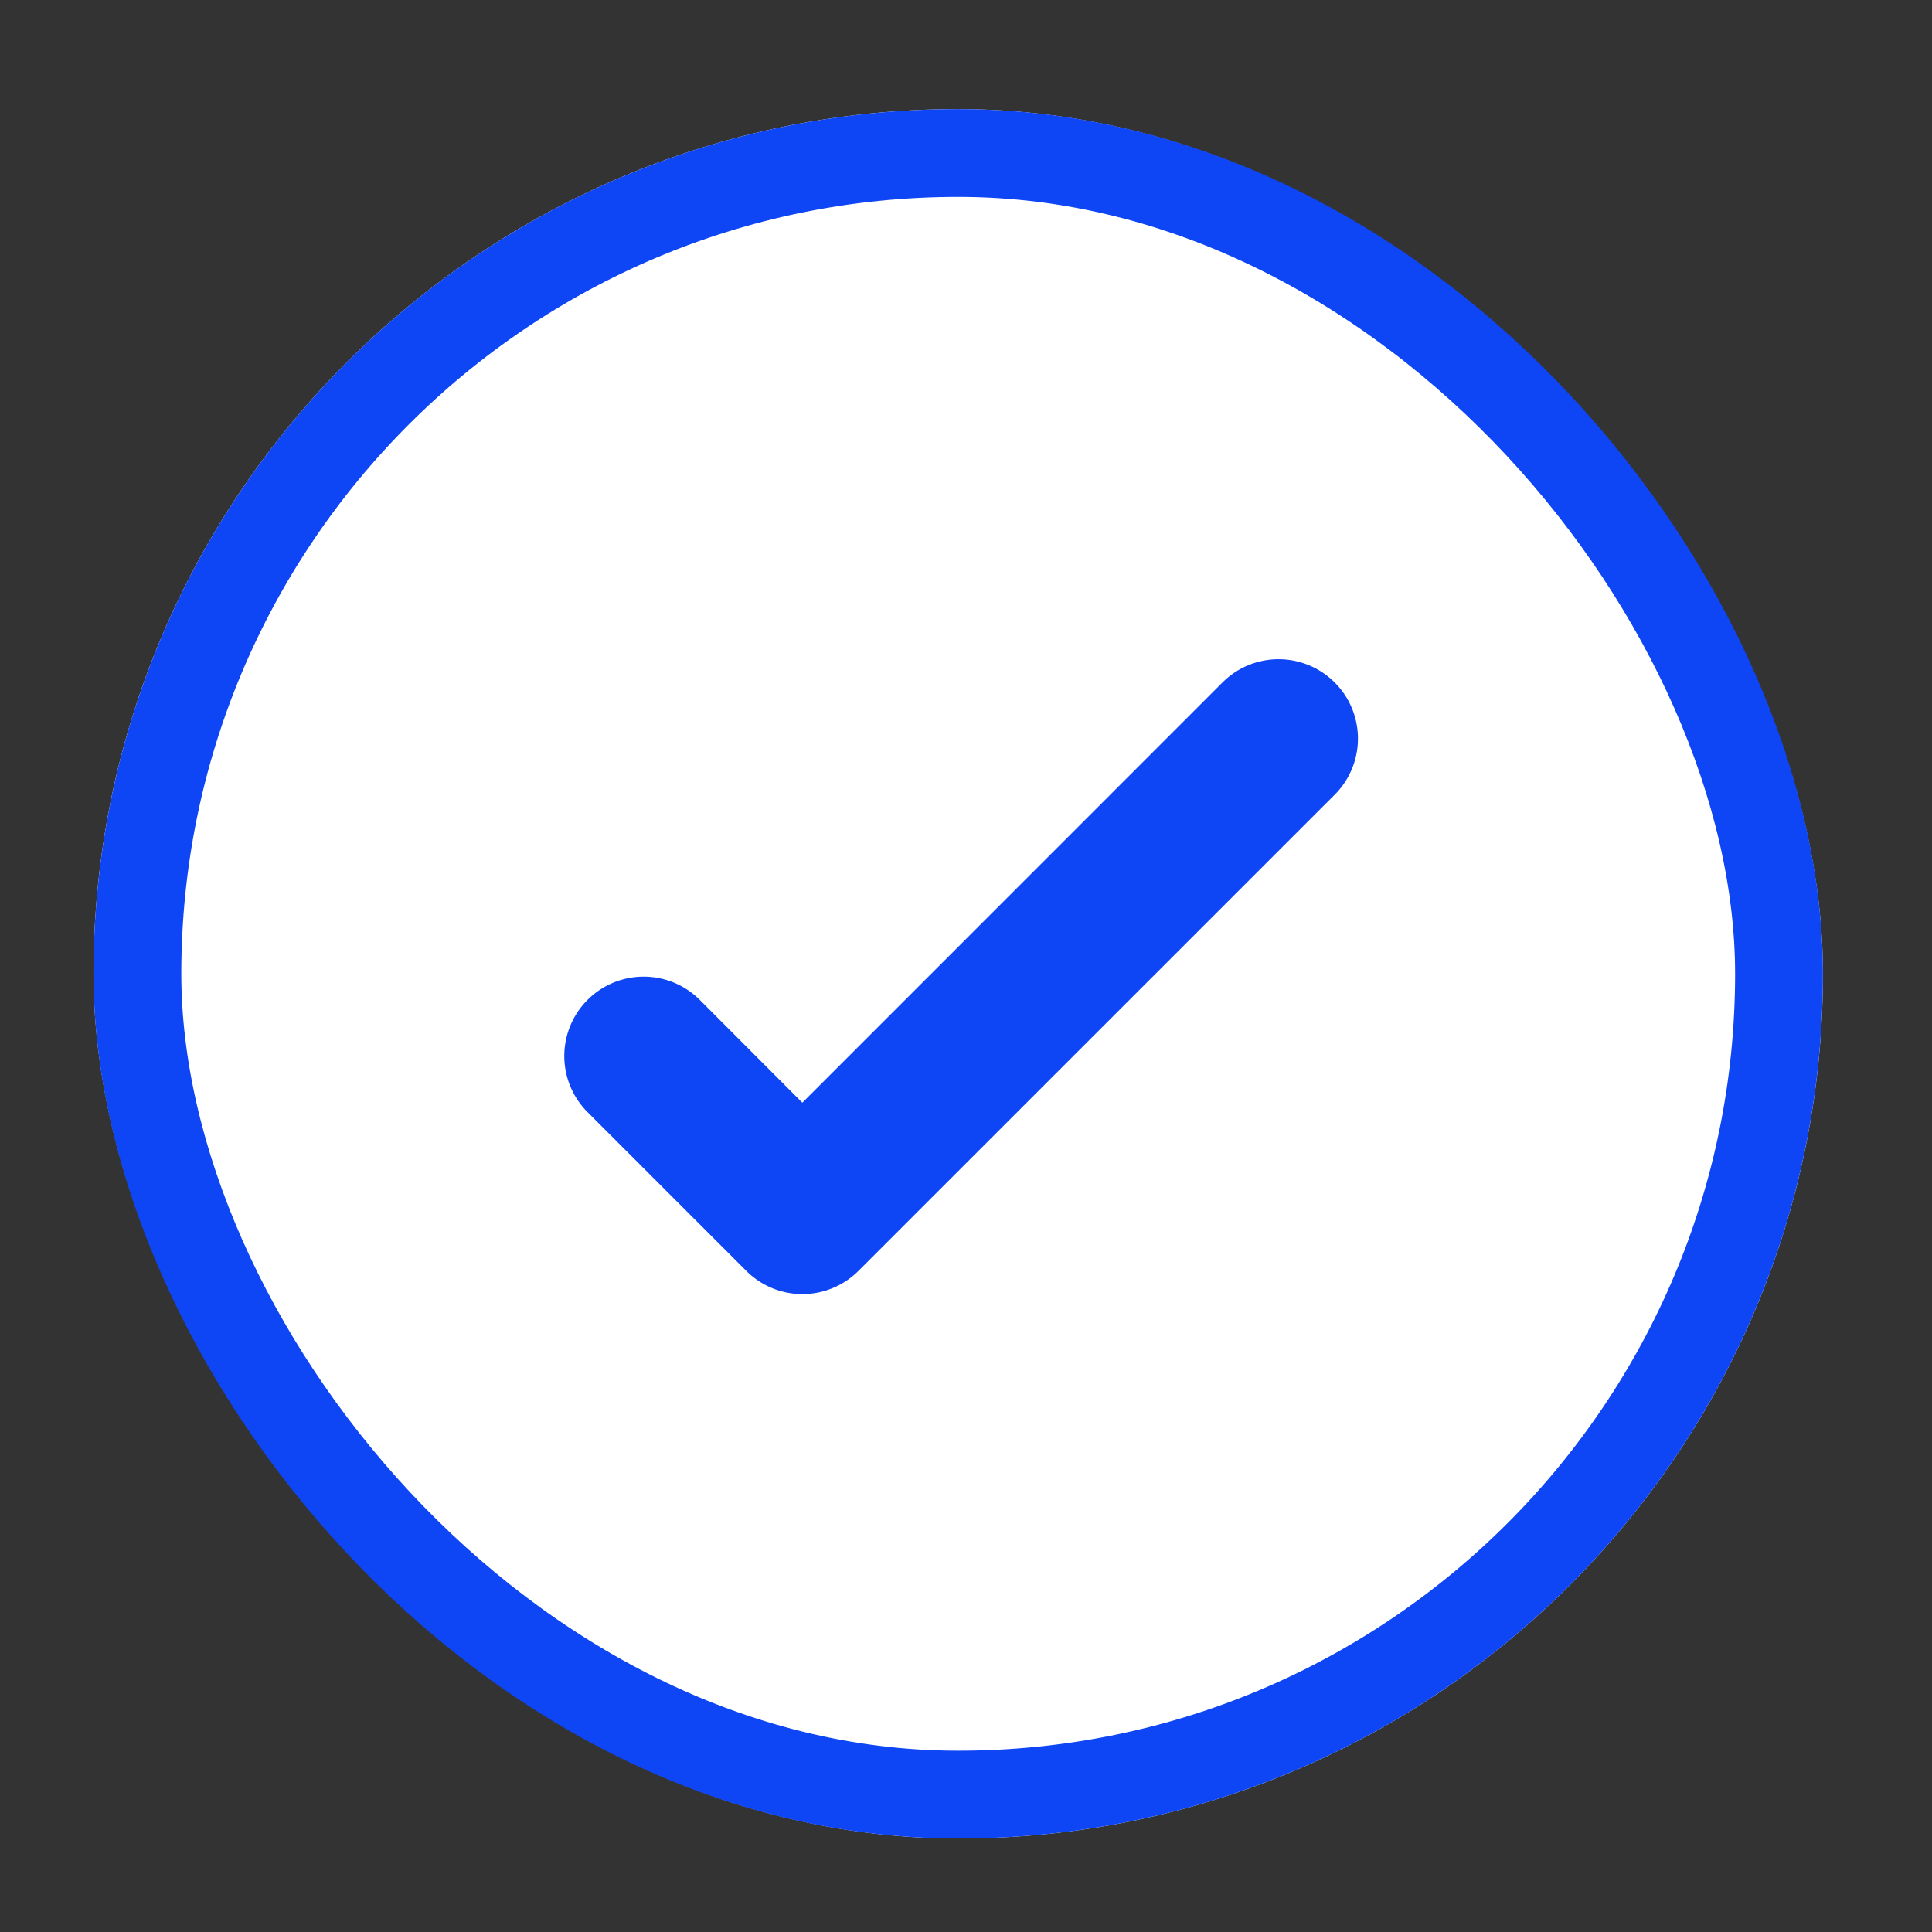 <svg xmlns="http://www.w3.org/2000/svg" xmlns:xlink="http://www.w3.org/1999/xlink" width="44" height="44" viewBox="0 0 44 44">
  <rect x="0" y="0" width="44" height="44" fill="#333333" stroke="none"/>
  <defs>
    <clipPath id="clip-path">
      <rect id="_1" data-name="1" width="44" height="44" transform="translate(0 524.129)" fill="#fff" stroke="#707070" stroke-width="1" opacity="0.1"/>
    </clipPath>
  </defs>
  <g id="icon_ok" transform="translate(0 -524.129)" clip-path="url(#clip-path)">
    <g id="_1-2" data-name="1" transform="translate(2.129 526.613)" fill="#fff" stroke="#0e45f5" stroke-width="2">
      <rect width="39.387" height="39.387" rx="19.694" stroke="none"/>
      <rect x="1" y="1" width="37.387" height="37.387" rx="18.694" fill="none"/>
    </g>
    <path id="_1-3" data-name="1" d="M12.645,24.13,9.03,20.515a1.807,1.807,0,1,1,2.556-2.556L13.922,20.3,23.49,10.73a1.807,1.807,0,1,1,2.556,2.556L15.2,24.13A1.807,1.807,0,0,1,12.645,24.13Z" transform="translate(4.351 528.942)" fill="#0e45f5"/>
  </g>
</svg>
